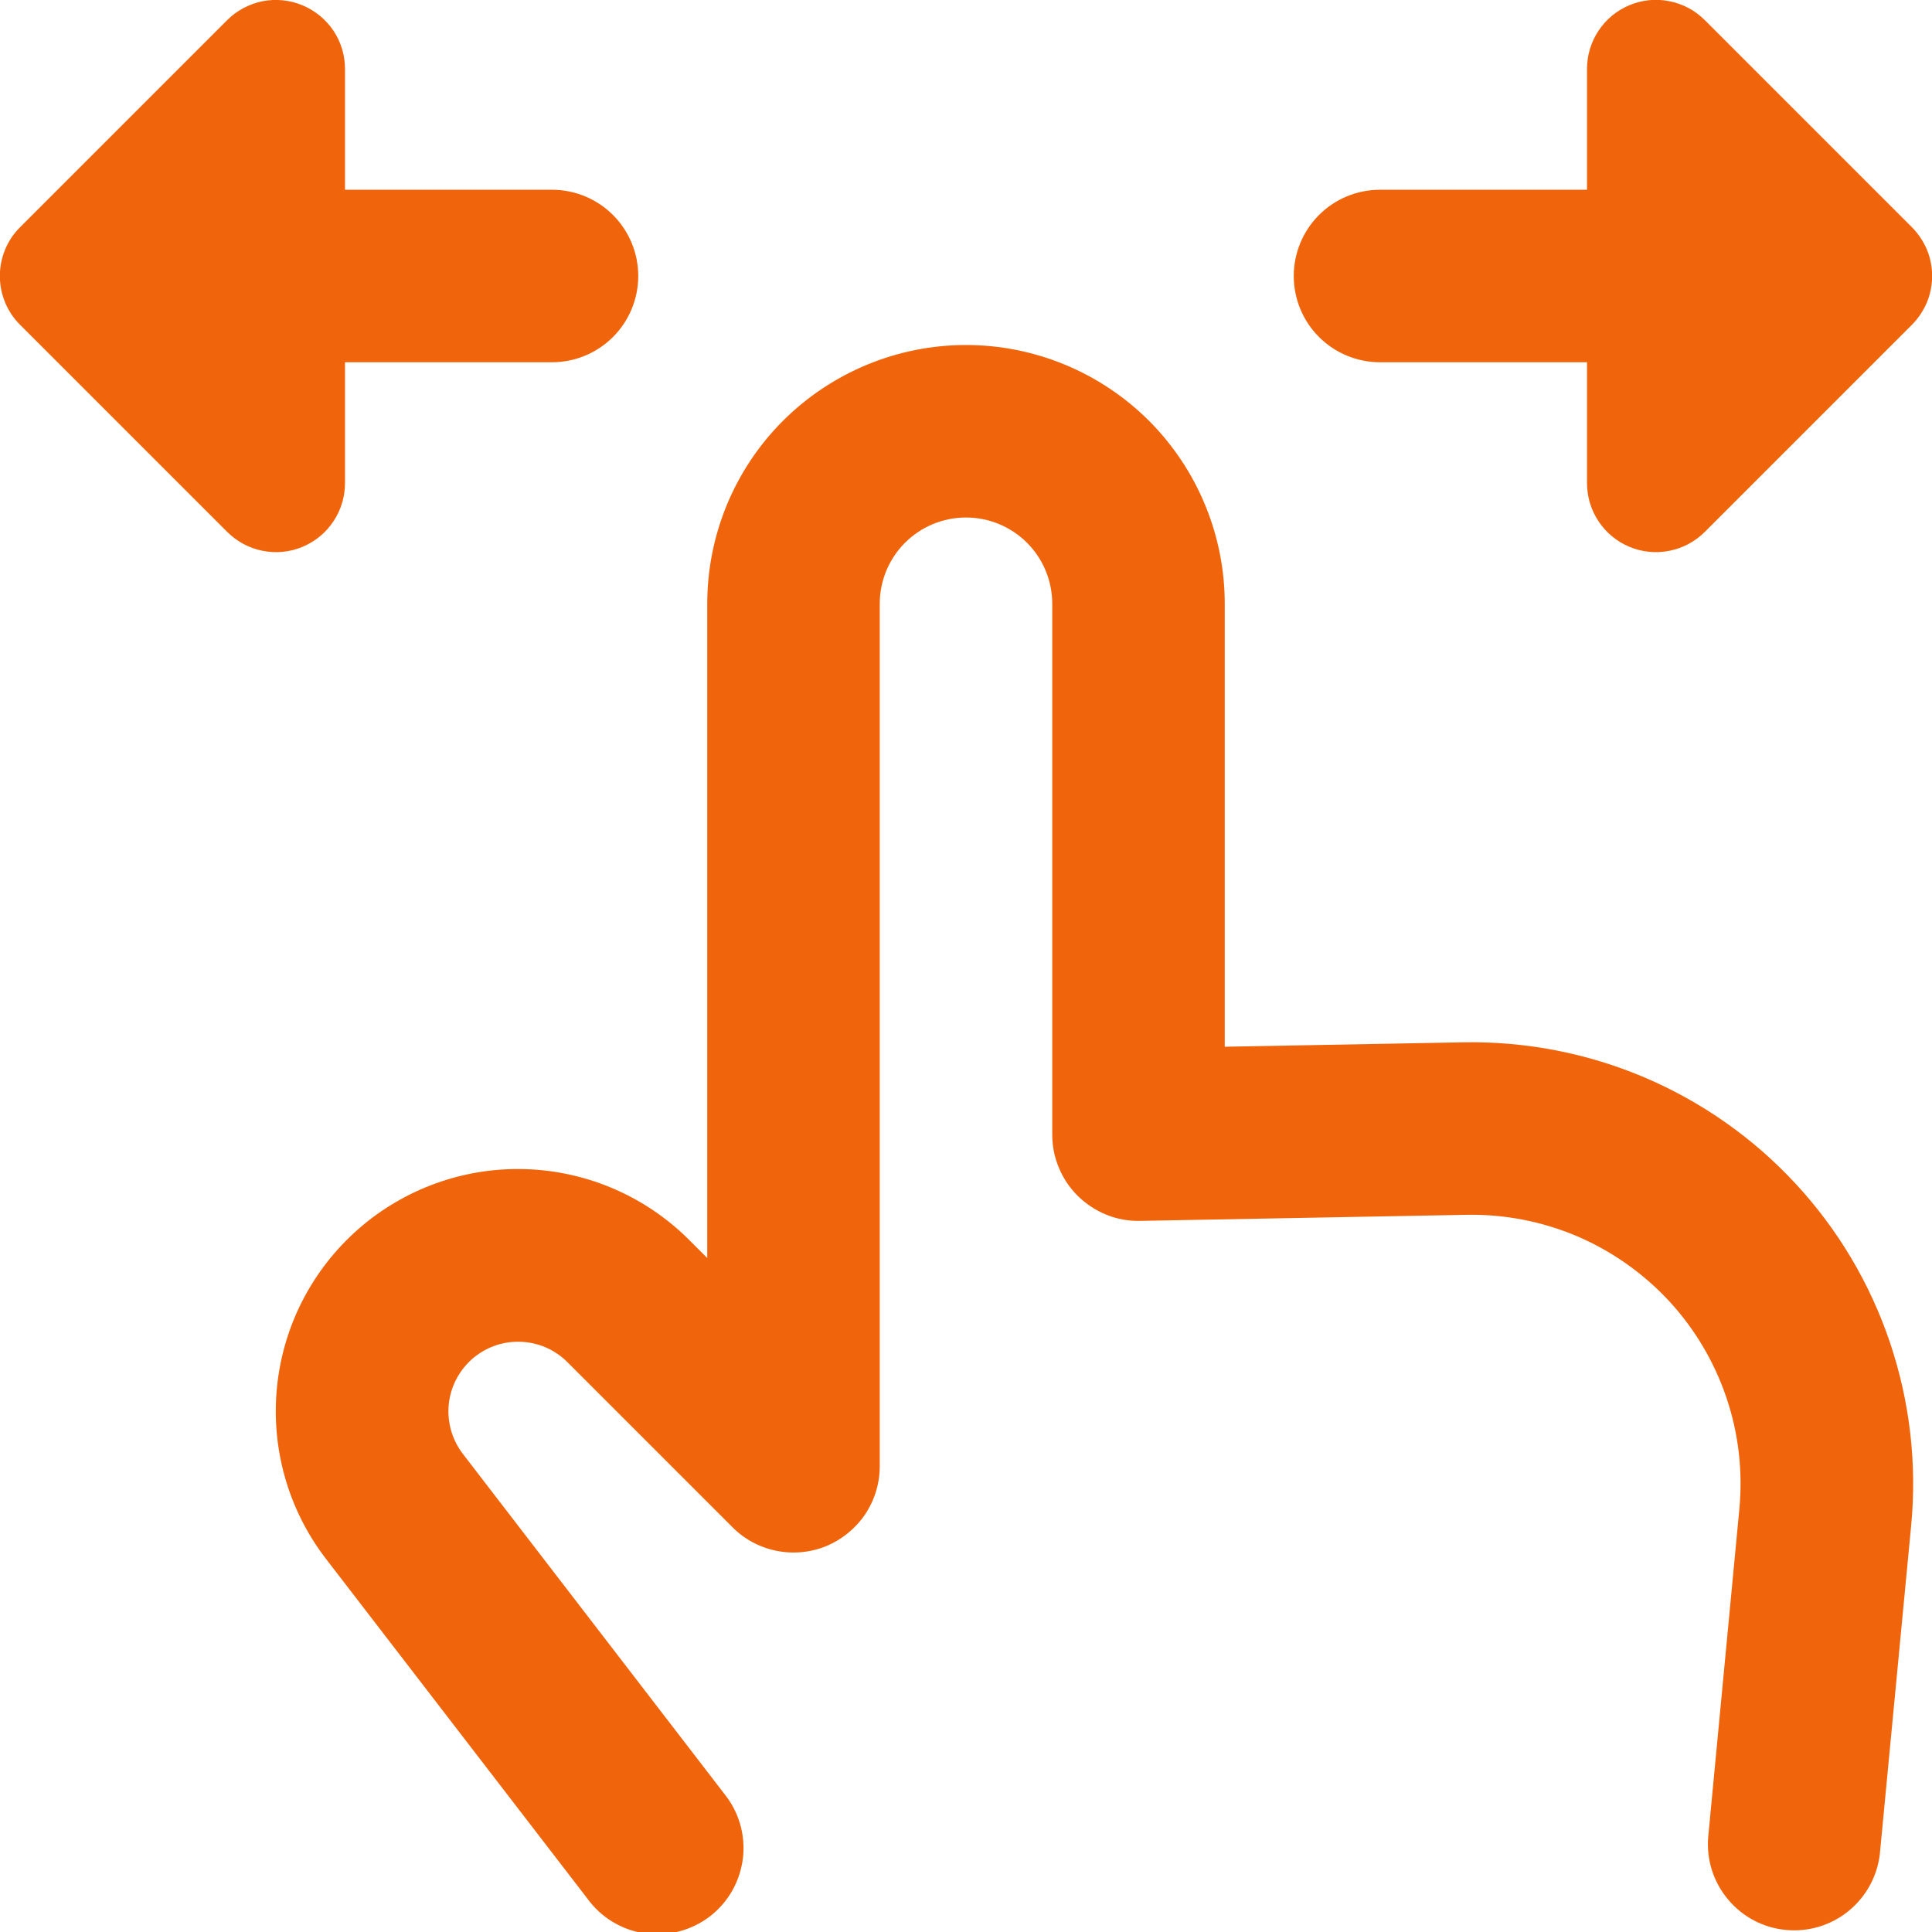 <?xml version="1.0" encoding="UTF-8"?> <svg xmlns="http://www.w3.org/2000/svg" width="14" height="14" viewBox="0 0 14 14" fill="none"><g clip-path="url(#clip0_736_3327)"><path fill-rule="evenodd" clip-rule="evenodd" d="M2.191 0.038C2.282 0.076 2.361 0.14 2.416 0.222C2.471 0.304 2.5 0.401 2.5 0.5V1.375H4C4.166 1.375 4.325 1.441 4.442 1.558C4.559 1.675 4.625 1.834 4.625 2C4.625 2.166 4.559 2.325 4.442 2.442C4.325 2.559 4.166 2.625 4 2.625H2.5V3.5C2.5 3.599 2.471 3.696 2.416 3.778C2.361 3.861 2.283 3.925 2.191 3.963C2.1 4.001 1.999 4.011 1.902 3.991C1.805 3.972 1.716 3.924 1.646 3.854L0.146 2.354C0.099 2.308 0.062 2.252 0.037 2.192C0.012 2.131 -0.001 2.066 -0.001 2C-0.001 1.934 0.012 1.869 0.037 1.808C0.062 1.748 0.099 1.692 0.146 1.646L1.646 0.146C1.716 0.076 1.805 0.029 1.902 0.009C1.999 -0.01 2.1 0 2.191 0.038ZM12.354 0.146C12.284 0.076 12.195 0.028 12.098 0.009C12.001 -0.011 11.9 -0.001 11.809 0.037C11.717 0.075 11.639 0.139 11.584 0.222C11.529 0.304 11.5 0.401 11.5 0.5V1.375H10C9.834 1.375 9.675 1.441 9.558 1.558C9.441 1.675 9.375 1.834 9.375 2C9.375 2.166 9.441 2.325 9.558 2.442C9.675 2.559 9.834 2.625 10 2.625H11.5V3.5C11.5 3.599 11.529 3.696 11.584 3.778C11.639 3.861 11.717 3.925 11.809 3.963C11.9 4.001 12.001 4.011 12.098 3.991C12.195 3.972 12.284 3.924 12.354 3.854L13.854 2.354C13.9 2.308 13.937 2.252 13.963 2.192C13.988 2.131 14.001 2.066 14.001 2C14.001 1.934 13.988 1.869 13.963 1.808C13.937 1.748 13.9 1.692 13.854 1.646L12.354 0.146ZM3.35 10.53C3.274 10.428 3.239 10.301 3.252 10.175C3.265 10.049 3.326 9.932 3.421 9.848C3.517 9.764 3.641 9.719 3.768 9.723C3.895 9.726 4.016 9.777 4.107 9.866L5.308 11.067C5.395 11.155 5.507 11.214 5.628 11.238C5.749 11.262 5.875 11.25 5.989 11.203C6.103 11.155 6.201 11.075 6.27 10.972C6.338 10.87 6.375 10.749 6.375 10.625V4.375C6.375 4.209 6.441 4.05 6.558 3.933C6.675 3.816 6.834 3.75 7 3.75C7.166 3.75 7.325 3.816 7.442 3.933C7.559 4.05 7.625 4.209 7.625 4.375V8.222C7.625 8.305 7.641 8.387 7.674 8.464C7.706 8.541 7.753 8.61 7.812 8.668C7.872 8.726 7.942 8.772 8.019 8.803C8.096 8.834 8.179 8.849 8.262 8.847L10.629 8.803C10.903 8.798 11.175 8.851 11.428 8.958C11.68 9.066 11.907 9.226 12.094 9.427C12.28 9.628 12.422 9.867 12.51 10.127C12.598 10.386 12.63 10.662 12.604 10.935L12.378 13.315C12.365 13.478 12.417 13.64 12.523 13.765C12.628 13.891 12.778 13.97 12.941 13.985C13.104 14.001 13.267 13.952 13.394 13.849C13.521 13.746 13.603 13.598 13.622 13.435L13.849 11.055C13.892 10.606 13.839 10.154 13.695 9.727C13.551 9.3 13.318 8.908 13.012 8.578C12.706 8.247 12.333 7.985 11.918 7.808C11.504 7.632 11.056 7.545 10.606 7.553L8.875 7.585V4.375C8.875 3.878 8.677 3.401 8.326 3.049C7.974 2.698 7.497 2.5 7 2.5C6.503 2.5 6.026 2.698 5.674 3.049C5.322 3.401 5.125 3.878 5.125 4.375V9.116L4.991 8.982C4.675 8.668 4.253 8.486 3.808 8.472C3.363 8.458 2.93 8.614 2.596 8.907C2.261 9.201 2.051 9.61 2.007 10.053C1.963 10.496 2.089 10.939 2.359 11.292L4.255 13.756C4.304 13.824 4.366 13.882 4.437 13.925C4.509 13.969 4.589 13.998 4.672 14.01C4.755 14.022 4.839 14.018 4.92 13.996C5.001 13.975 5.077 13.938 5.144 13.887C5.21 13.836 5.266 13.772 5.307 13.699C5.348 13.626 5.374 13.545 5.384 13.462C5.393 13.379 5.386 13.294 5.362 13.214C5.338 13.133 5.298 13.059 5.245 12.994L3.35 10.53Z" fill="#F0650C"></path></g><defs><clipPath id="clip0_736_3327"><rect width="14" height="14" fill="white"></rect></clipPath></defs></svg> 